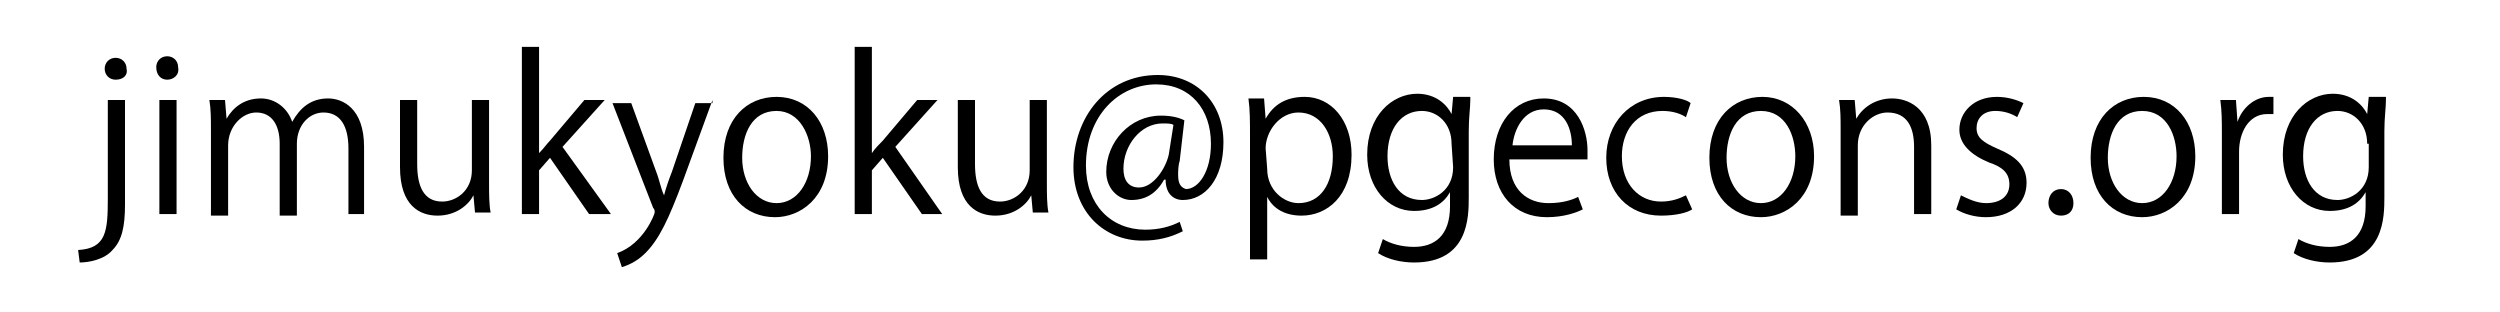 <?xml version="1.0" encoding="utf-8"?>
<!-- Generator: Adobe Illustrator 24.3.0, SVG Export Plug-In . SVG Version: 6.00 Build 0)  -->
<svg version="1.1" id="レイヤー_1" xmlns="http://www.w3.org/2000/svg" xmlns:xlink="http://www.w3.org/1999/xlink" x="0px"
	 y="0px" viewBox="0 0 160 20" style="enable-background:new 0 0 160 20;" xml:space="preserve">
<g>
	<path d="M8,13.1c0,1.4-0.2,2.3-0.8,2.9c-0.5,0.6-1.5,0.8-2.1,0.8L5,16c1.8-0.1,1.9-1.2,1.9-3.3V6.4H8V13.1z M7.4,5.1
		C7,5.1,6.7,4.8,6.7,4.4S7,3.7,7.4,3.7c0.4,0,0.7,0.3,0.7,0.7C8.2,4.8,7.9,5.1,7.4,5.1z"/>
	<path d="M10.7,5.1c-0.4,0-0.7-0.3-0.7-0.8c0-0.4,0.3-0.7,0.7-0.7s0.7,0.3,0.7,0.7C11.5,4.8,11.1,5.1,10.7,5.1z M11.3,13.7h-1.1V6.4
		h1.1V13.7z"/>
	<path d="M23.4,13.7h-1.1V9.5c0-1.4-0.5-2.3-1.6-2.3c-0.9,0-1.7,0.8-1.7,2v4.6h-1.1V9.2c0-1.2-0.5-2-1.5-2c-0.9,0-1.8,0.9-1.8,2.1
		v4.5h-1.1V8.3c0-0.7,0-1.3-0.1-1.9h1l0.1,1.2l0,0c0.4-0.7,1.1-1.3,2.2-1.3c0.9,0,1.7,0.6,2,1.5l0,0c0.5-0.9,1.2-1.5,2.3-1.5
		c0.9,0,2.3,0.6,2.3,3.1v4.3H23.4z"/>
	<path d="M31.3,11.7c0,0.7,0,1.4,0.1,1.9h-1l-0.1-1.1l0,0c-0.3,0.6-1.1,1.3-2.3,1.3c-1.1,0-2.4-0.6-2.4-3.1V6.4h1.1v4.1
		c0,1.4,0.4,2.4,1.6,2.4c0.9,0,1.9-0.7,1.9-2V6.4h1.1C31.3,6.4,31.3,11.7,31.3,11.7z"/>
	<path d="M39.1,13.7h-1.4l-2.5-3.6l-0.7,0.8v2.8h-1.1V3h1.1v6.8l0,0C34.8,9.5,35,9.2,35.2,9l2.2-2.6h1.3l-2.7,3L39.1,13.7z"/>
	<path d="M45.6,6.4l-1.9,5.2c-0.9,2.4-1.5,3.7-2.4,4.6c-0.6,0.6-1.2,0.8-1.5,0.9l-0.3-0.9c1.7-0.6,2.4-2.5,2.4-2.6s0-0.2-0.1-0.3
		l-2.6-6.7h1.2L42,11c0.2,0.5,0.3,1.1,0.5,1.5l0,0c0.1-0.4,0.3-1,0.5-1.5l1.5-4.4h1.1V6.4z"/>
	<path d="M53,10c0,2.7-1.8,3.9-3.4,3.9c-1.9,0-3.3-1.4-3.3-3.8c0-2.5,1.5-3.9,3.4-3.9C51.7,6.2,53,7.8,53,10z M49.7,7.1
		c-1.6,0-2.2,1.5-2.2,3c0,1.6,0.9,2.9,2.2,2.9s2.2-1.3,2.2-3C51.9,8.7,51.2,7.1,49.7,7.1z"/>
	<path d="M60.3,13.7H59l-2.5-3.6l-0.7,0.8v2.8h-1.1V3h1.1v6.8l0,0C56,9.5,56.3,9.2,56.5,9l2.2-2.6H60l-2.7,3L60.3,13.7z"/>
	<path d="M67,11.7c0,0.7,0,1.4,0.1,1.9h-1L66,12.5l0,0c-0.3,0.6-1.1,1.3-2.3,1.3c-1.1,0-2.4-0.6-2.4-3.1V6.4h1.1v4.1
		c0,1.4,0.4,2.4,1.6,2.4c0.9,0,1.9-0.7,1.9-2V6.4H67V11.7z"/>
	<path d="M75.5,10.3c-0.1,0.3-0.1,0.7-0.1,0.9c0,0.6,0.2,0.8,0.5,0.9c0.8,0,1.6-1.1,1.6-2.9c0-2.2-1.3-3.8-3.5-3.8
		c-2.4,0-4.5,2-4.5,5.2c0,2.5,1.6,4.1,3.8,4.1c0.9,0,1.6-0.2,2.2-0.5l0.2,0.6c-0.8,0.4-1.6,0.6-2.6,0.6c-2.4,0-4.4-1.8-4.4-4.7
		c0-3.2,2.1-5.9,5.4-5.9c2.5,0,4.2,1.8,4.2,4.3c0,2.4-1.2,3.7-2.6,3.7c-0.6,0-1.1-0.4-1.1-1.3h-0.1c-0.5,0.9-1.2,1.3-2.1,1.3
		c-0.8,0-1.6-0.7-1.6-1.8c0-1.9,1.5-3.6,3.5-3.6c0.6,0,1.1,0.1,1.5,0.3L75.5,10.3z M75.1,8c-0.1-0.1-0.4-0.1-0.7-0.1
		c-1.4,0-2.5,1.4-2.5,2.9c0,0.7,0.3,1.2,1,1.2c0.9,0,1.7-1.2,1.9-2.1L75.1,8z"/>
	<path d="M81,7.6c0.5-0.9,1.3-1.4,2.5-1.4c1.7,0,3,1.5,3,3.7c0,2.7-1.6,3.9-3.2,3.9c-1,0-1.8-0.4-2.2-1.2l0,0v4H80V8.7
		c0-0.9,0-1.7-0.1-2.4h1L81,7.6L81,7.6z M81.1,10.8c0,1.4,1.1,2.2,2,2.2c1.4,0,2.2-1.2,2.2-3c0-1.5-0.8-2.8-2.2-2.8
		c-1.2,0-2.1,1.2-2.1,2.3L81.1,10.8L81.1,10.8z"/>
	<path d="M94.1,6.4c0,0.5-0.1,1.1-0.1,2v4.2c0,1.3,0,4.2-3.5,4.2c-0.8,0-1.7-0.2-2.3-0.6l0.3-0.9c0.5,0.3,1.2,0.5,2,0.5
		c1.3,0,2.3-0.7,2.3-2.6v-0.9l0,0c-0.4,0.7-1.1,1.2-2.3,1.2c-1.7,0-3-1.5-3-3.6c0-2.5,1.6-3.9,3.2-3.9c1.2,0,1.9,0.7,2.2,1.3l0,0
		L93,6.2h1.1V6.4z M92.9,9.2c0-1.3-0.9-2.1-1.9-2.1c-1.3,0-2.2,1.1-2.2,2.9c0,1.5,0.7,2.8,2.2,2.8c0.8,0,2-0.6,2-2.1L92.9,9.2
		L92.9,9.2z"/>
	<path d="M101.3,13.4c-0.4,0.2-1.2,0.5-2.3,0.5c-2.1,0-3.4-1.5-3.4-3.7c0-2.3,1.3-3.9,3.2-3.9c2.2,0,2.8,2.1,2.8,3.3
		c0,0.3,0,0.4,0,0.6h-5c0,2,1.2,2.8,2.5,2.8c0.9,0,1.5-0.2,1.9-0.4L101.3,13.4z M100.6,9.3c0-1-0.4-2.3-1.8-2.3
		c-1.3,0-1.9,1.3-2,2.3H100.6z"/>
	<path d="M108.3,13.4c-0.3,0.2-1,0.4-2,0.4c-2.1,0-3.5-1.5-3.5-3.7s1.5-3.9,3.7-3.9c0.8,0,1.5,0.2,1.7,0.4l-0.3,0.9
		c-0.3-0.2-0.8-0.4-1.5-0.4c-1.7,0-2.6,1.3-2.6,2.9c0,1.8,1.1,2.9,2.5,2.9c0.7,0,1.2-0.2,1.6-0.4L108.3,13.4z"/>
	<path d="M116.1,10c0,2.7-1.8,3.9-3.4,3.9c-1.9,0-3.3-1.4-3.3-3.8c0-2.5,1.5-3.9,3.4-3.9C114.7,6.2,116.1,7.8,116.1,10z M112.7,7.1
		c-1.6,0-2.2,1.5-2.2,3c0,1.6,0.9,2.9,2.2,2.9c1.3,0,2.2-1.3,2.2-3C114.9,8.7,114.3,7.1,112.7,7.1z"/>
	<path d="M123.6,13.7h-1.1V9.4c0-1.2-0.4-2.2-1.7-2.2c-0.9,0-1.9,0.8-1.9,2.1v4.5h-1.1V8.3c0-0.7,0-1.3-0.1-1.9h1l0.1,1.2l0,0
		c0.4-0.7,1.2-1.3,2.3-1.3c0.9,0,2.5,0.5,2.5,3C123.6,9.3,123.6,13.7,123.6,13.7z"/>
	<path d="M129.1,7.5c-0.3-0.2-0.8-0.4-1.4-0.4c-0.8,0-1.2,0.5-1.2,1.1s0.4,0.9,1.3,1.3c1.2,0.5,1.9,1.1,1.9,2.2c0,1.3-1,2.2-2.6,2.2
		c-0.7,0-1.4-0.2-1.9-0.5l0.3-0.9c0.4,0.2,1,0.5,1.6,0.5c1,0,1.5-0.5,1.5-1.2s-0.4-1.1-1.3-1.4c-1.2-0.5-1.9-1.2-1.9-2.1
		c0-1.1,0.9-2.1,2.4-2.1c0.7,0,1.3,0.2,1.7,0.4L129.1,7.5z"/>
	<path d="M131.1,13c0-0.5,0.3-0.9,0.8-0.9s0.8,0.4,0.8,0.9s-0.3,0.8-0.8,0.8C131.4,13.8,131.1,13.4,131.1,13z"/>
	<path d="M140.5,10c0,2.7-1.8,3.9-3.4,3.9c-1.9,0-3.3-1.4-3.3-3.8c0-2.5,1.5-3.9,3.4-3.9C139.2,6.2,140.5,7.8,140.5,10z M137.1,7.1
		c-1.6,0-2.2,1.5-2.2,3c0,1.6,0.9,2.9,2.2,2.9s2.2-1.3,2.2-3C139.3,8.7,138.7,7.1,137.1,7.1z"/>
	<path d="M145.5,7.3c-0.1,0-0.2,0-0.4,0c-1.2,0-1.8,1.2-1.8,2.4v4h-1.1V8.6c0-0.8,0-1.5-0.1-2.2h1l0.1,1.4l0,0
		c0.3-0.9,1.1-1.6,2-1.6c0.1,0,0.2,0,0.3,0V7.3z"/>
	<path d="M152.7,6.4c0,0.5-0.1,1.1-0.1,2v4.2c0,1.3,0,4.2-3.5,4.2c-0.8,0-1.7-0.2-2.3-0.6l0.3-0.9c0.5,0.3,1.2,0.5,2,0.5
		c1.3,0,2.3-0.7,2.3-2.6v-0.9l0,0c-0.4,0.7-1.1,1.2-2.3,1.2c-1.7,0-3-1.5-3-3.6c0-2.5,1.6-3.9,3.2-3.9c1.2,0,1.9,0.7,2.2,1.3l0,0
		l0.1-1.1h1.1V6.4z M151.5,9.2c0-1.3-0.9-2.1-1.9-2.1c-1.3,0-2.2,1.1-2.2,2.9c0,1.5,0.7,2.8,2.2,2.8c0.8,0,2-0.6,2-2.1V9.2H151.5z"
		/>
</g>
</svg>
